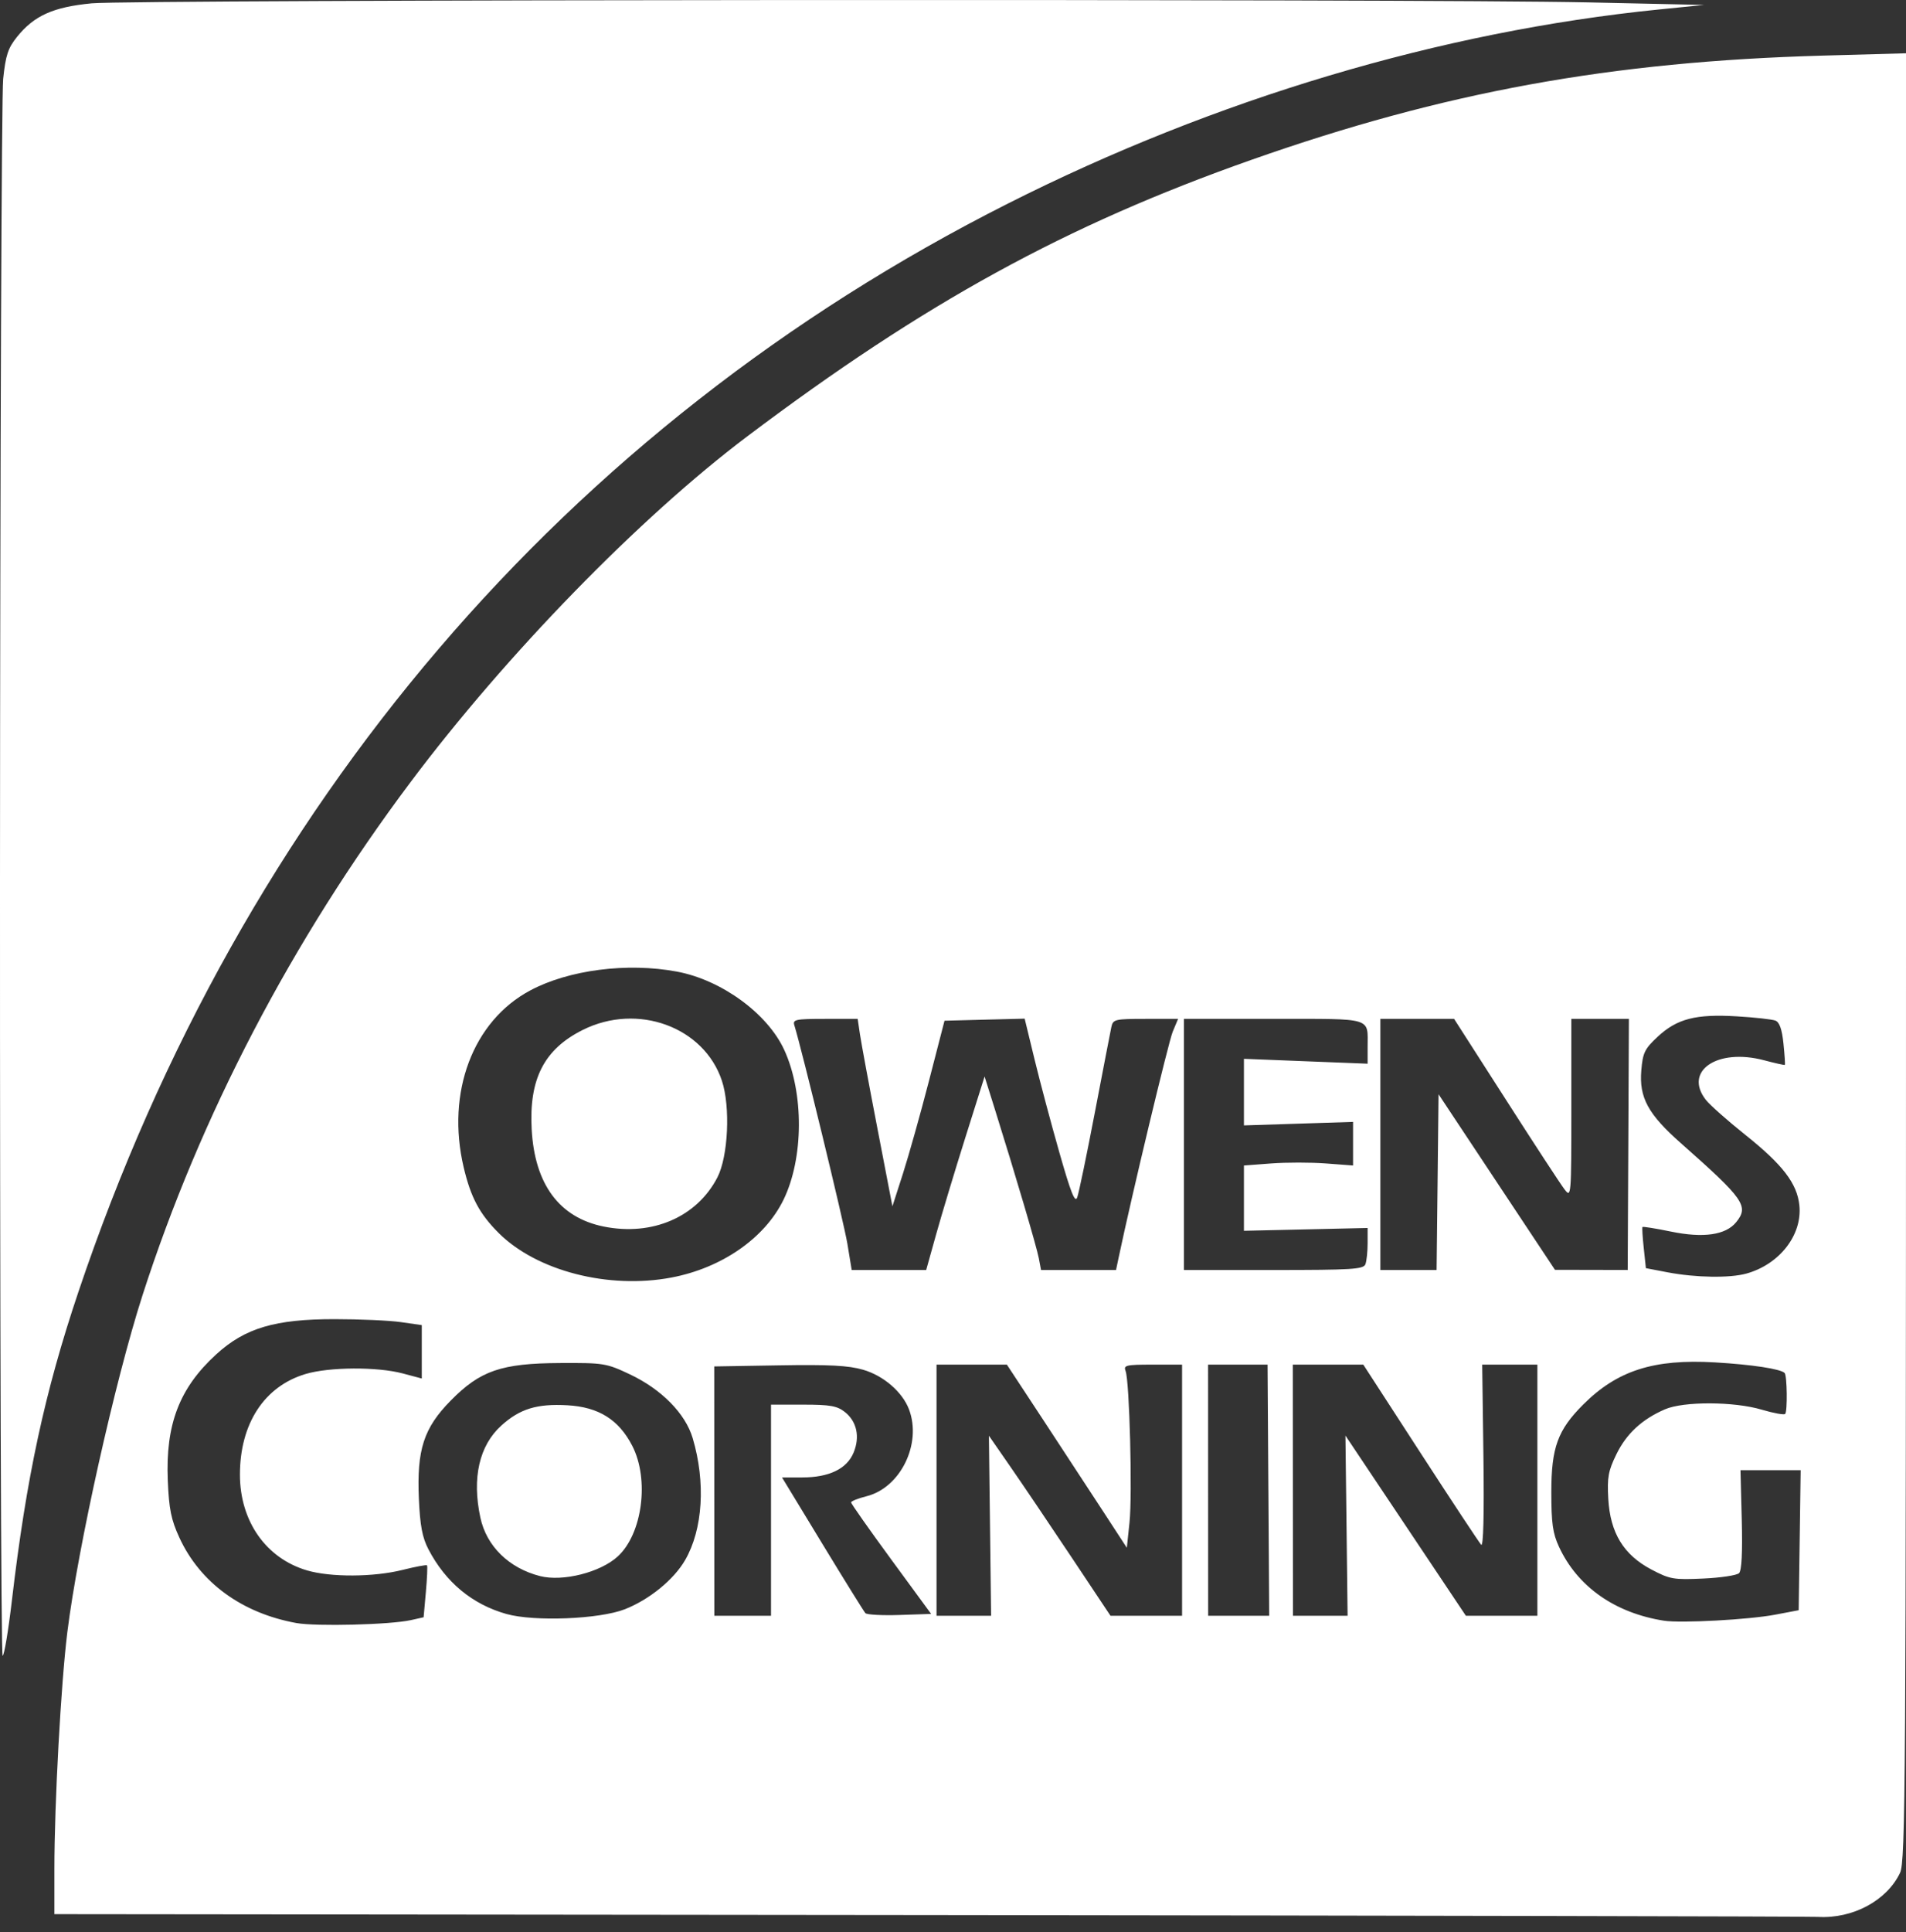 <svg width="75" height="76" viewBox="0 0 75 76" fill="none" xmlns="http://www.w3.org/2000/svg">
<rect x="0" y="0" width="75" height="76" fill="#333333" stroke="none"/>
<path d="M36.53 75.324L2.14 75.288V73.507C2.14 70.951 2.4 66.198 2.65 64.195C3.067 60.846 4.53 54.291 5.605 50.954C7.881 43.889 11.483 36.994 16.147 30.773C19.922 25.739 25.165 20.357 29.409 17.16C36.381 11.908 41.941 8.86 49.234 6.29C56.819 3.617 63.383 2.42 71.743 2.187L75 2.096V37.633C75 70.181 74.98 73.211 74.767 73.661C74.248 74.754 72.906 75.475 71.537 75.396C71.198 75.377 55.445 75.344 36.53 75.324V75.324ZM16.168 63.723L16.669 63.611L16.758 62.615C16.807 62.067 16.827 61.596 16.803 61.568C16.779 61.541 16.348 61.621 15.846 61.747C14.703 62.034 13.005 62.042 12.072 61.765C10.464 61.287 9.444 59.831 9.441 58.009C9.439 55.998 10.399 54.525 12.029 54.041C12.963 53.764 14.843 53.754 15.846 54.02L16.597 54.22V53.17V52.12L15.774 52.002C15.322 51.937 14.146 51.885 13.162 51.885C10.818 51.885 9.641 52.235 8.508 53.27C7.057 54.597 6.51 56.022 6.603 58.238C6.65 59.358 6.734 59.774 7.056 60.473C7.871 62.247 9.516 63.448 11.663 63.838C12.437 63.978 15.361 63.904 16.168 63.723V63.723ZM69.847 63.51L70.777 63.334L70.816 60.579L70.855 57.825L69.671 57.825L68.487 57.825L68.537 59.772C68.57 61.053 68.534 61.772 68.431 61.875C68.345 61.961 67.71 62.057 67.021 62.088C65.858 62.142 65.71 62.116 64.982 61.733C63.887 61.156 63.361 60.294 63.285 58.95C63.238 58.108 63.284 57.854 63.607 57.194C64.003 56.386 64.615 55.821 65.517 55.431C66.252 55.114 68.233 55.121 69.325 55.446C69.787 55.583 70.2 55.658 70.245 55.614C70.34 55.518 70.322 54.101 70.224 54.003C70.063 53.842 68.949 53.673 67.485 53.586C65.076 53.444 63.638 53.904 62.295 55.247C61.294 56.248 61.044 56.936 61.044 58.684C61.044 59.91 61.099 60.307 61.345 60.838C62.071 62.407 63.547 63.445 65.481 63.747C66.145 63.85 68.811 63.706 69.847 63.51ZM24.585 63.296C25.547 62.92 26.517 62.13 26.961 61.359C27.659 60.149 27.773 58.303 27.257 56.566C26.97 55.599 26.035 54.648 24.789 54.058C23.861 53.619 23.76 53.602 22.037 53.611C19.727 53.623 18.898 53.908 17.737 55.087C16.674 56.167 16.398 57.015 16.482 58.944C16.529 60.008 16.616 60.47 16.857 60.934C17.533 62.233 18.583 63.104 19.928 63.482C21.023 63.789 23.584 63.687 24.585 63.296V63.296ZM21.249 61.991C20.025 61.678 19.142 60.812 18.902 59.69C18.567 58.129 18.858 56.855 19.729 56.069C20.457 55.411 21.129 55.205 22.33 55.273C23.557 55.342 24.349 55.838 24.879 56.867C25.559 58.189 25.279 60.327 24.309 61.218C23.625 61.846 22.145 62.22 21.249 61.991V61.991ZM30.339 59.4V55.248H31.608C32.663 55.248 32.939 55.297 33.243 55.536C33.717 55.909 33.847 56.516 33.586 57.141C33.321 57.774 32.621 58.111 31.572 58.111H30.772L32.36 60.724C33.233 62.16 33.995 63.387 34.053 63.449C34.111 63.511 34.717 63.544 35.399 63.521L36.639 63.479L35.065 61.332C34.2 60.151 33.491 59.144 33.49 59.094C33.489 59.045 33.763 58.935 34.1 58.85C35.435 58.514 36.279 56.788 35.77 55.437C35.511 54.751 34.769 54.109 33.963 53.875C33.389 53.708 32.625 53.668 30.661 53.702L28.105 53.745L28.107 58.648L28.109 63.551H29.224H30.339V59.4H30.339ZM38.956 60.011L38.913 56.47L39.757 57.688C40.222 58.358 41.298 59.951 42.149 61.228L43.697 63.551H45.105H46.514V58.612V53.674H45.354C44.307 53.674 44.203 53.698 44.291 53.924C44.446 54.322 44.562 58.798 44.445 59.888L44.34 60.877L43.415 59.458C42.907 58.678 41.845 57.057 41.056 55.857L39.62 53.674L38.236 53.674L36.852 53.674V58.612V63.551L37.926 63.551L38.999 63.551L38.956 60.011V60.011ZM49.91 58.612L49.878 53.674L48.708 53.674L47.537 53.674L47.538 58.612L47.54 63.551H48.741H49.943L49.911 58.612H49.91ZM52.985 60.008L52.942 56.465L55.312 60.008L57.681 63.551H59.088H60.495V58.612V53.674L59.409 53.674L58.324 53.674L58.372 57.288C58.402 59.579 58.37 60.85 58.284 60.759C58.209 60.681 57.134 59.054 55.896 57.145L53.645 53.674H52.258H50.871L50.874 58.612L50.877 63.551L51.952 63.551L53.027 63.551L52.985 60.008H52.985ZM26.424 50.248C28.405 49.872 30.096 48.698 30.832 47.186C31.626 45.556 31.639 42.994 30.861 41.299C30.202 39.863 28.392 38.543 26.634 38.215C24.684 37.851 22.384 38.146 20.866 38.955C18.607 40.159 17.55 42.965 18.245 45.913C18.525 47.099 18.869 47.745 19.624 48.498C21.122 49.99 23.947 50.718 26.424 50.248ZM23.755 48.243C22.009 47.891 21.038 46.58 20.921 44.417C20.813 42.434 21.413 41.268 22.932 40.509C25.086 39.433 27.702 40.388 28.406 42.507C28.746 43.532 28.655 45.487 28.228 46.312C27.42 47.871 25.666 48.629 23.755 48.243V48.243ZM68.719 50.093C70.025 49.73 70.925 48.571 70.804 47.408C70.714 46.547 70.148 45.809 68.679 44.638C67.984 44.083 67.286 43.466 67.128 43.265C66.234 42.127 67.573 41.213 69.417 41.703C69.85 41.818 70.217 41.9 70.233 41.884C70.249 41.868 70.224 41.49 70.178 41.044C70.121 40.487 70.022 40.206 69.863 40.143C69.736 40.093 69.052 40.017 68.344 39.975C66.728 39.878 65.988 40.069 65.228 40.778C64.716 41.255 64.642 41.407 64.584 42.103C64.496 43.172 64.85 43.823 66.143 44.965C68.633 47.165 68.827 47.442 68.317 48.072C67.908 48.577 67.024 48.704 65.751 48.441C65.153 48.318 64.648 48.237 64.63 48.261C64.612 48.286 64.634 48.66 64.681 49.093L64.765 49.88L65.624 50.044C66.731 50.254 68.062 50.275 68.719 50.093V50.093ZM36.838 48.545C37.054 47.771 37.571 46.059 37.987 44.739L38.743 42.341L39.14 43.606C39.955 46.207 40.791 49.037 40.876 49.487L40.964 49.952H42.439H43.915L44.013 49.487C44.525 47.052 45.981 40.974 46.146 40.579L46.357 40.075H45.078C43.868 40.075 43.796 40.092 43.731 40.397C43.694 40.574 43.401 42.086 43.082 43.755C42.763 45.425 42.45 46.929 42.388 47.097C42.302 47.33 42.136 46.913 41.686 45.332C41.361 44.193 40.921 42.542 40.708 41.664L40.32 40.066L38.743 40.106L37.166 40.147L36.556 42.508C36.22 43.808 35.758 45.45 35.531 46.159L35.116 47.447L34.523 44.369C34.196 42.677 33.889 41.018 33.839 40.683L33.749 40.075H32.464C31.306 40.075 31.186 40.1 31.257 40.326C31.553 41.279 33.204 48.075 33.343 48.914L33.514 49.952H34.98H36.445L36.838 48.545V48.545ZM53.728 49.726C53.776 49.601 53.815 49.229 53.815 48.899V48.299L51.381 48.355L48.948 48.41V47.126V45.842L50.021 45.761C50.612 45.716 51.578 45.716 52.169 45.761L53.242 45.842V44.985V44.127L51.095 44.196L48.948 44.265V42.956V41.646L51.381 41.742L53.815 41.838V41.183C53.815 39.999 54.069 40.075 50.113 40.075H46.586V45.014V49.952L50.113 49.952C53.198 49.952 53.652 49.924 53.728 49.726V49.726ZM56.568 46.495L56.606 43.039L58.896 46.492L61.187 49.945L62.618 49.948L64.049 49.951L64.073 45.013L64.096 40.075H62.963H61.831V43.601C61.831 47.057 61.825 47.121 61.567 46.786C61.421 46.599 60.383 45.012 59.261 43.26L57.218 40.075L55.767 40.075L54.316 40.075V45.014V49.952L55.422 49.952L56.529 49.952L56.568 46.495V46.495ZM0 34.671C0.005 17.922 0.061 3.714 0.125 3.1C0.222 2.175 0.316 1.891 0.667 1.454C1.341 0.615 2.092 0.277 3.608 0.131C5.163 -0.02 55.811 -0.051 62.487 0.094L67.055 0.194L65.266 0.374C56.713 1.238 47.816 3.89 39.658 8.008C22.237 16.799 9.525 31.677 3.086 50.811C1.764 54.738 1.033 58.128 0.469 62.942C0.328 64.143 0.164 65.125 0.103 65.125C0.042 65.125 -0.004 51.421 0 34.671V34.671Z" fill="white"/>
</svg>
